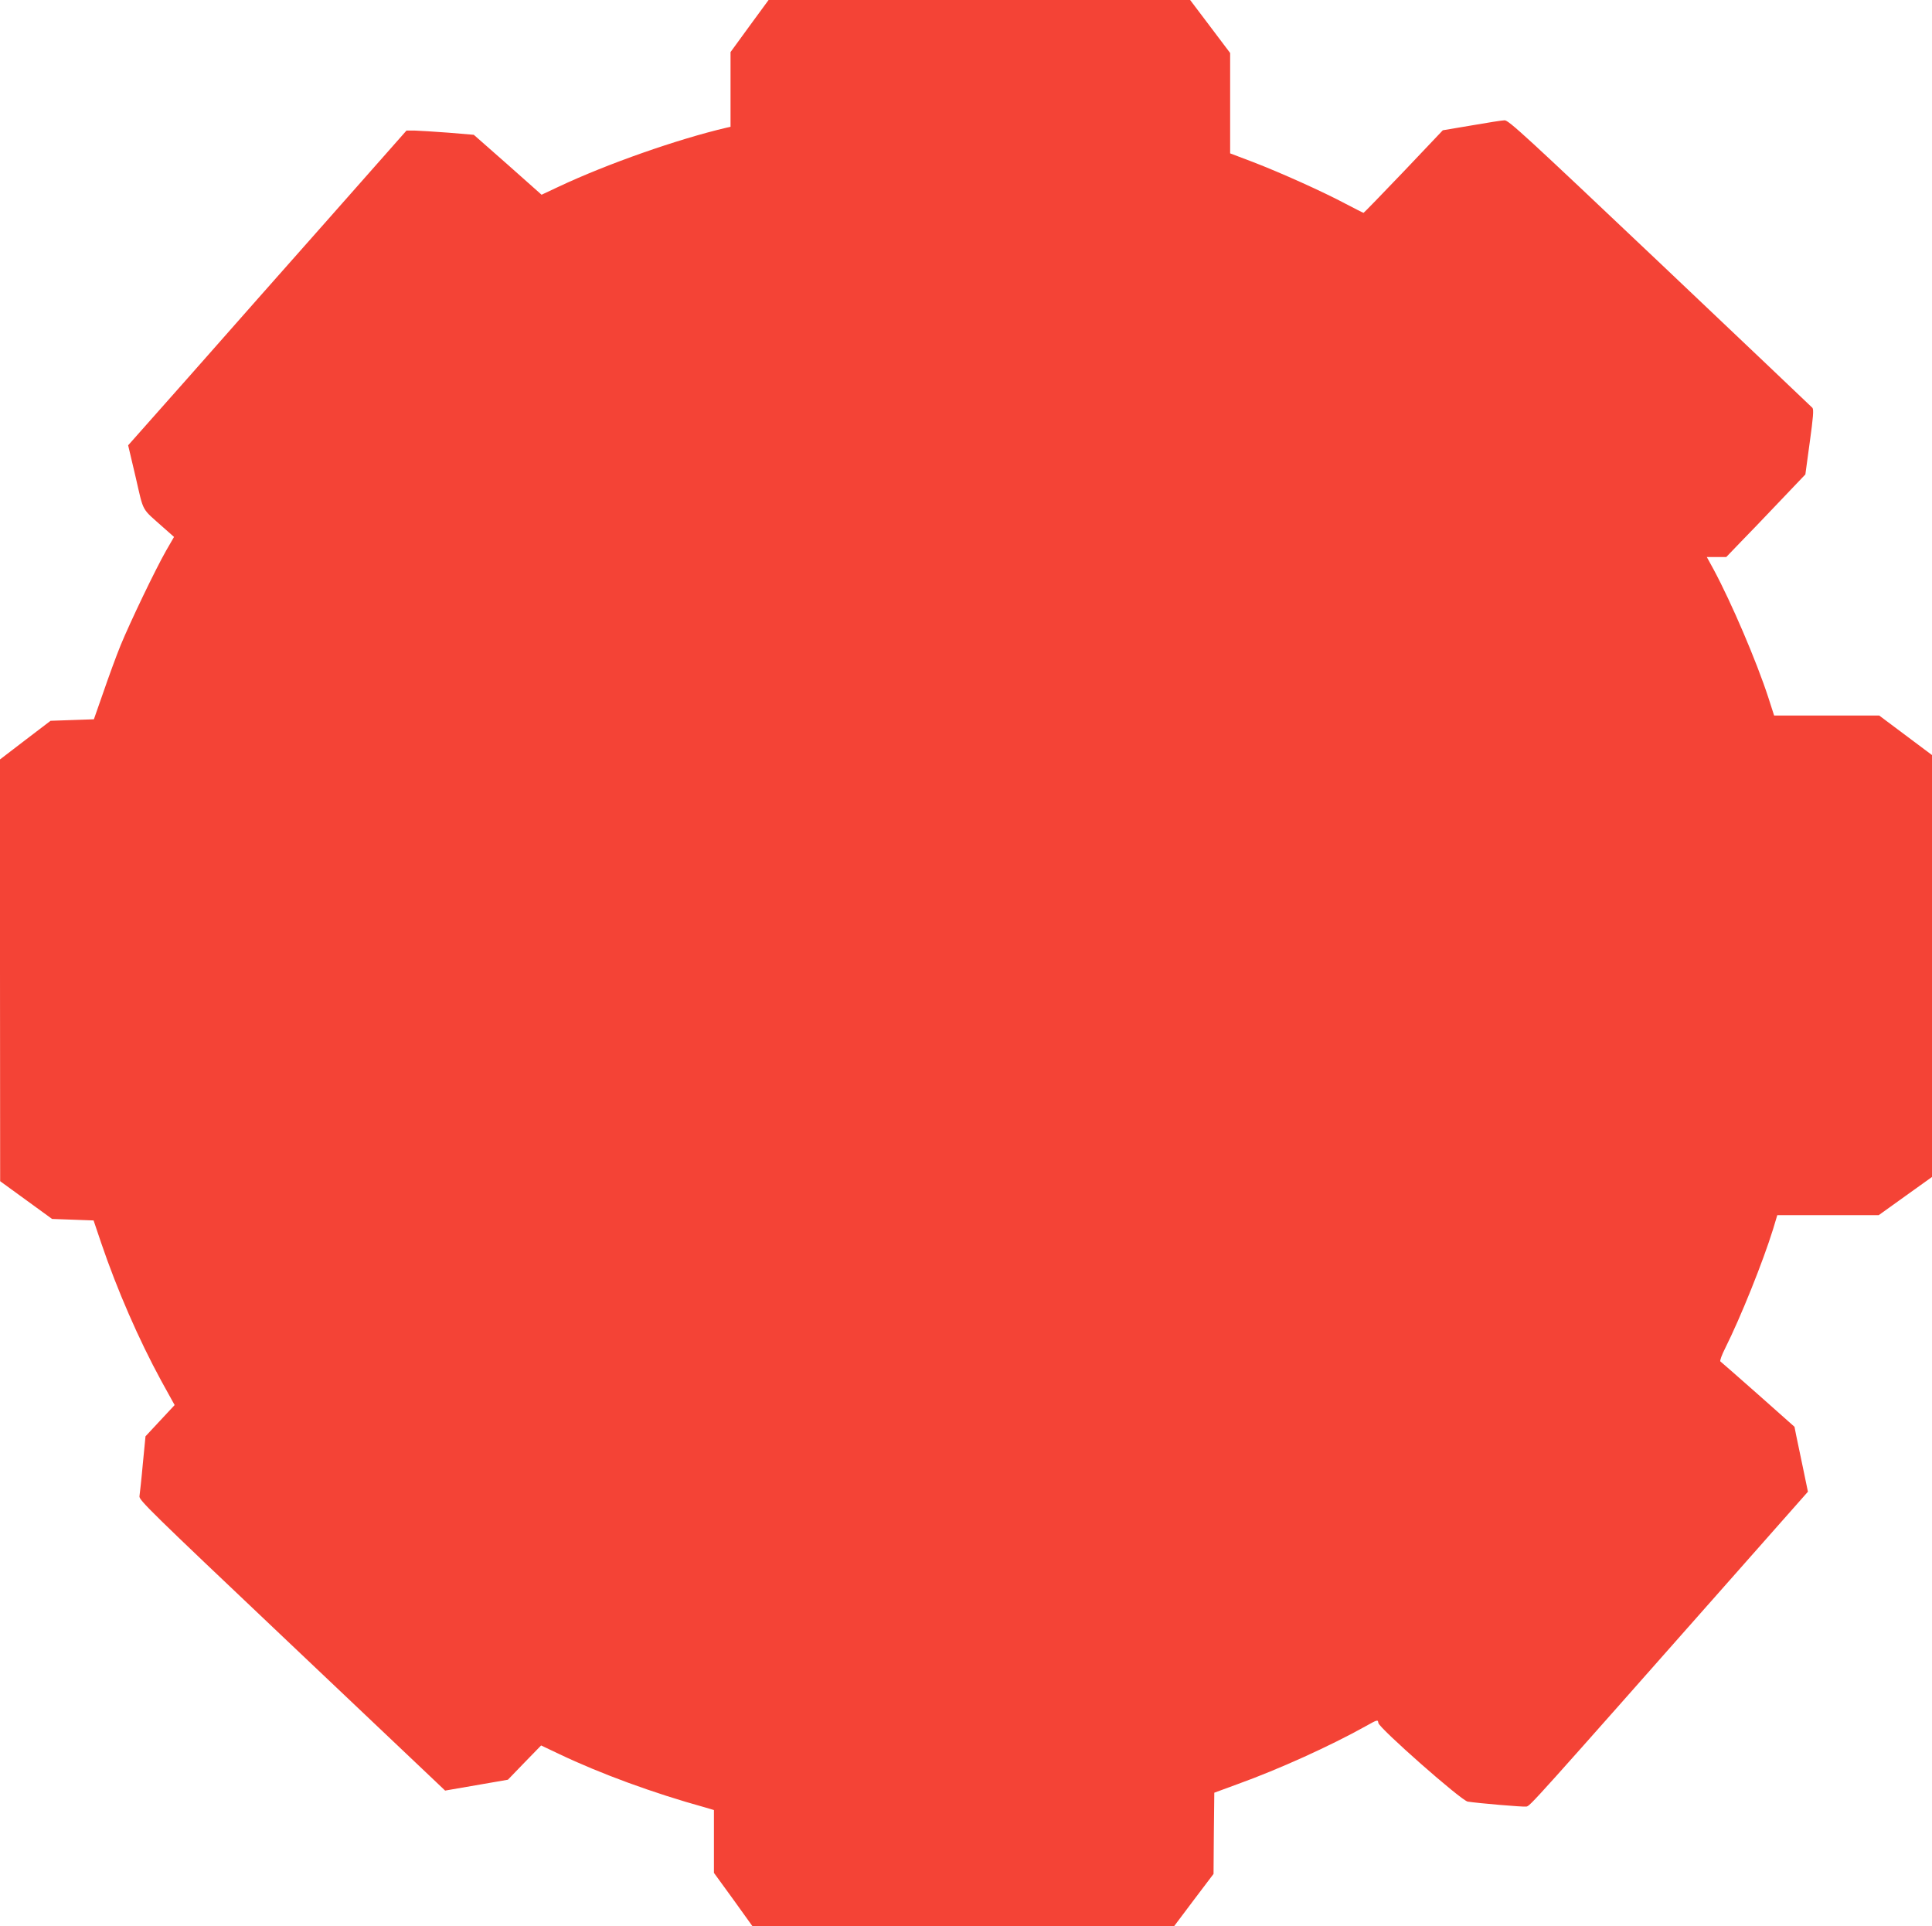 <?xml version="1.0" standalone="no"?>
<!DOCTYPE svg PUBLIC "-//W3C//DTD SVG 20010904//EN"
 "http://www.w3.org/TR/2001/REC-SVG-20010904/DTD/svg10.dtd">
<svg version="1.0" xmlns="http://www.w3.org/2000/svg"
 width="1280pt" height="1276pt" viewBox="0 0 1280 1276"
 preserveAspectRatio="xMidYMid meet">
<g transform="translate(0,1276) scale(0.1,-0.1)"
fill="#f44336" stroke="none">
<path d="M4966 12588 l-126 -173 0 -247 0 -248 -27 -6 c-324 -76 -789 -239
-1110 -390 l-115 -54 -224 199 -225 198 -167 14 c-92 7 -192 13 -223 14 l-56
0 -508 -575 c-280 -316 -695 -785 -922 -1043 l-414 -467 50 -212 c55 -238 35
-200 185 -334 l69 -61 -52 -90 c-73 -128 -239 -475 -302 -628 -29 -71 -80
-211 -114 -310 l-63 -180 -143 -5 -144 -5 -168 -128 -167 -128 0 -1397 1
-1397 172 -125 172 -125 138 -5 137 -5 50 -148 c106 -312 249 -640 398 -914
l89 -161 -97 -104 -96 -103 -18 -185 c-9 -102 -20 -197 -22 -212 -5 -24 77
-104 948 -929 524 -497 981 -930 1015 -962 l62 -59 208 36 208 36 110 114 110
113 120 -57 c273 -130 621 -258 968 -354 l57 -17 0 -208 0 -208 128 -176 127
-177 1397 0 1397 0 130 173 131 173 2 269 3 269 155 57 c272 98 612 252 847
383 80 45 82 45 85 22 5 -34 549 -514 592 -521 70 -11 365 -36 388 -33 25 3
32 11 1410 1570 l456 516 -33 159 c-18 87 -38 183 -45 215 l-11 56 -241 214
c-133 117 -245 216 -250 219 -5 3 9 43 32 88 103 206 250 572 317 788 l28 93
336 0 336 0 177 127 176 126 0 1398 0 1397 -175 131 -175 131 -348 0 -348 0
-38 118 c-79 243 -246 632 -362 848 l-46 84 65 0 64 0 99 103 c55 56 144 149
199 207 55 58 128 135 163 171 l63 66 29 213 c23 166 27 216 18 228 -7 7 -462
440 -1011 960 -886 839 -1003 947 -1029 945 -16 0 -115 -16 -219 -34 l-190
-32 -260 -274 c-143 -150 -263 -273 -265 -273 -3 0 -56 27 -117 59 -152 81
-430 206 -614 277 l-153 58 0 333 0 332 -132 175 -133 176 -1397 0 -1396 0
-126 -172z"/>
</g>
</svg>
